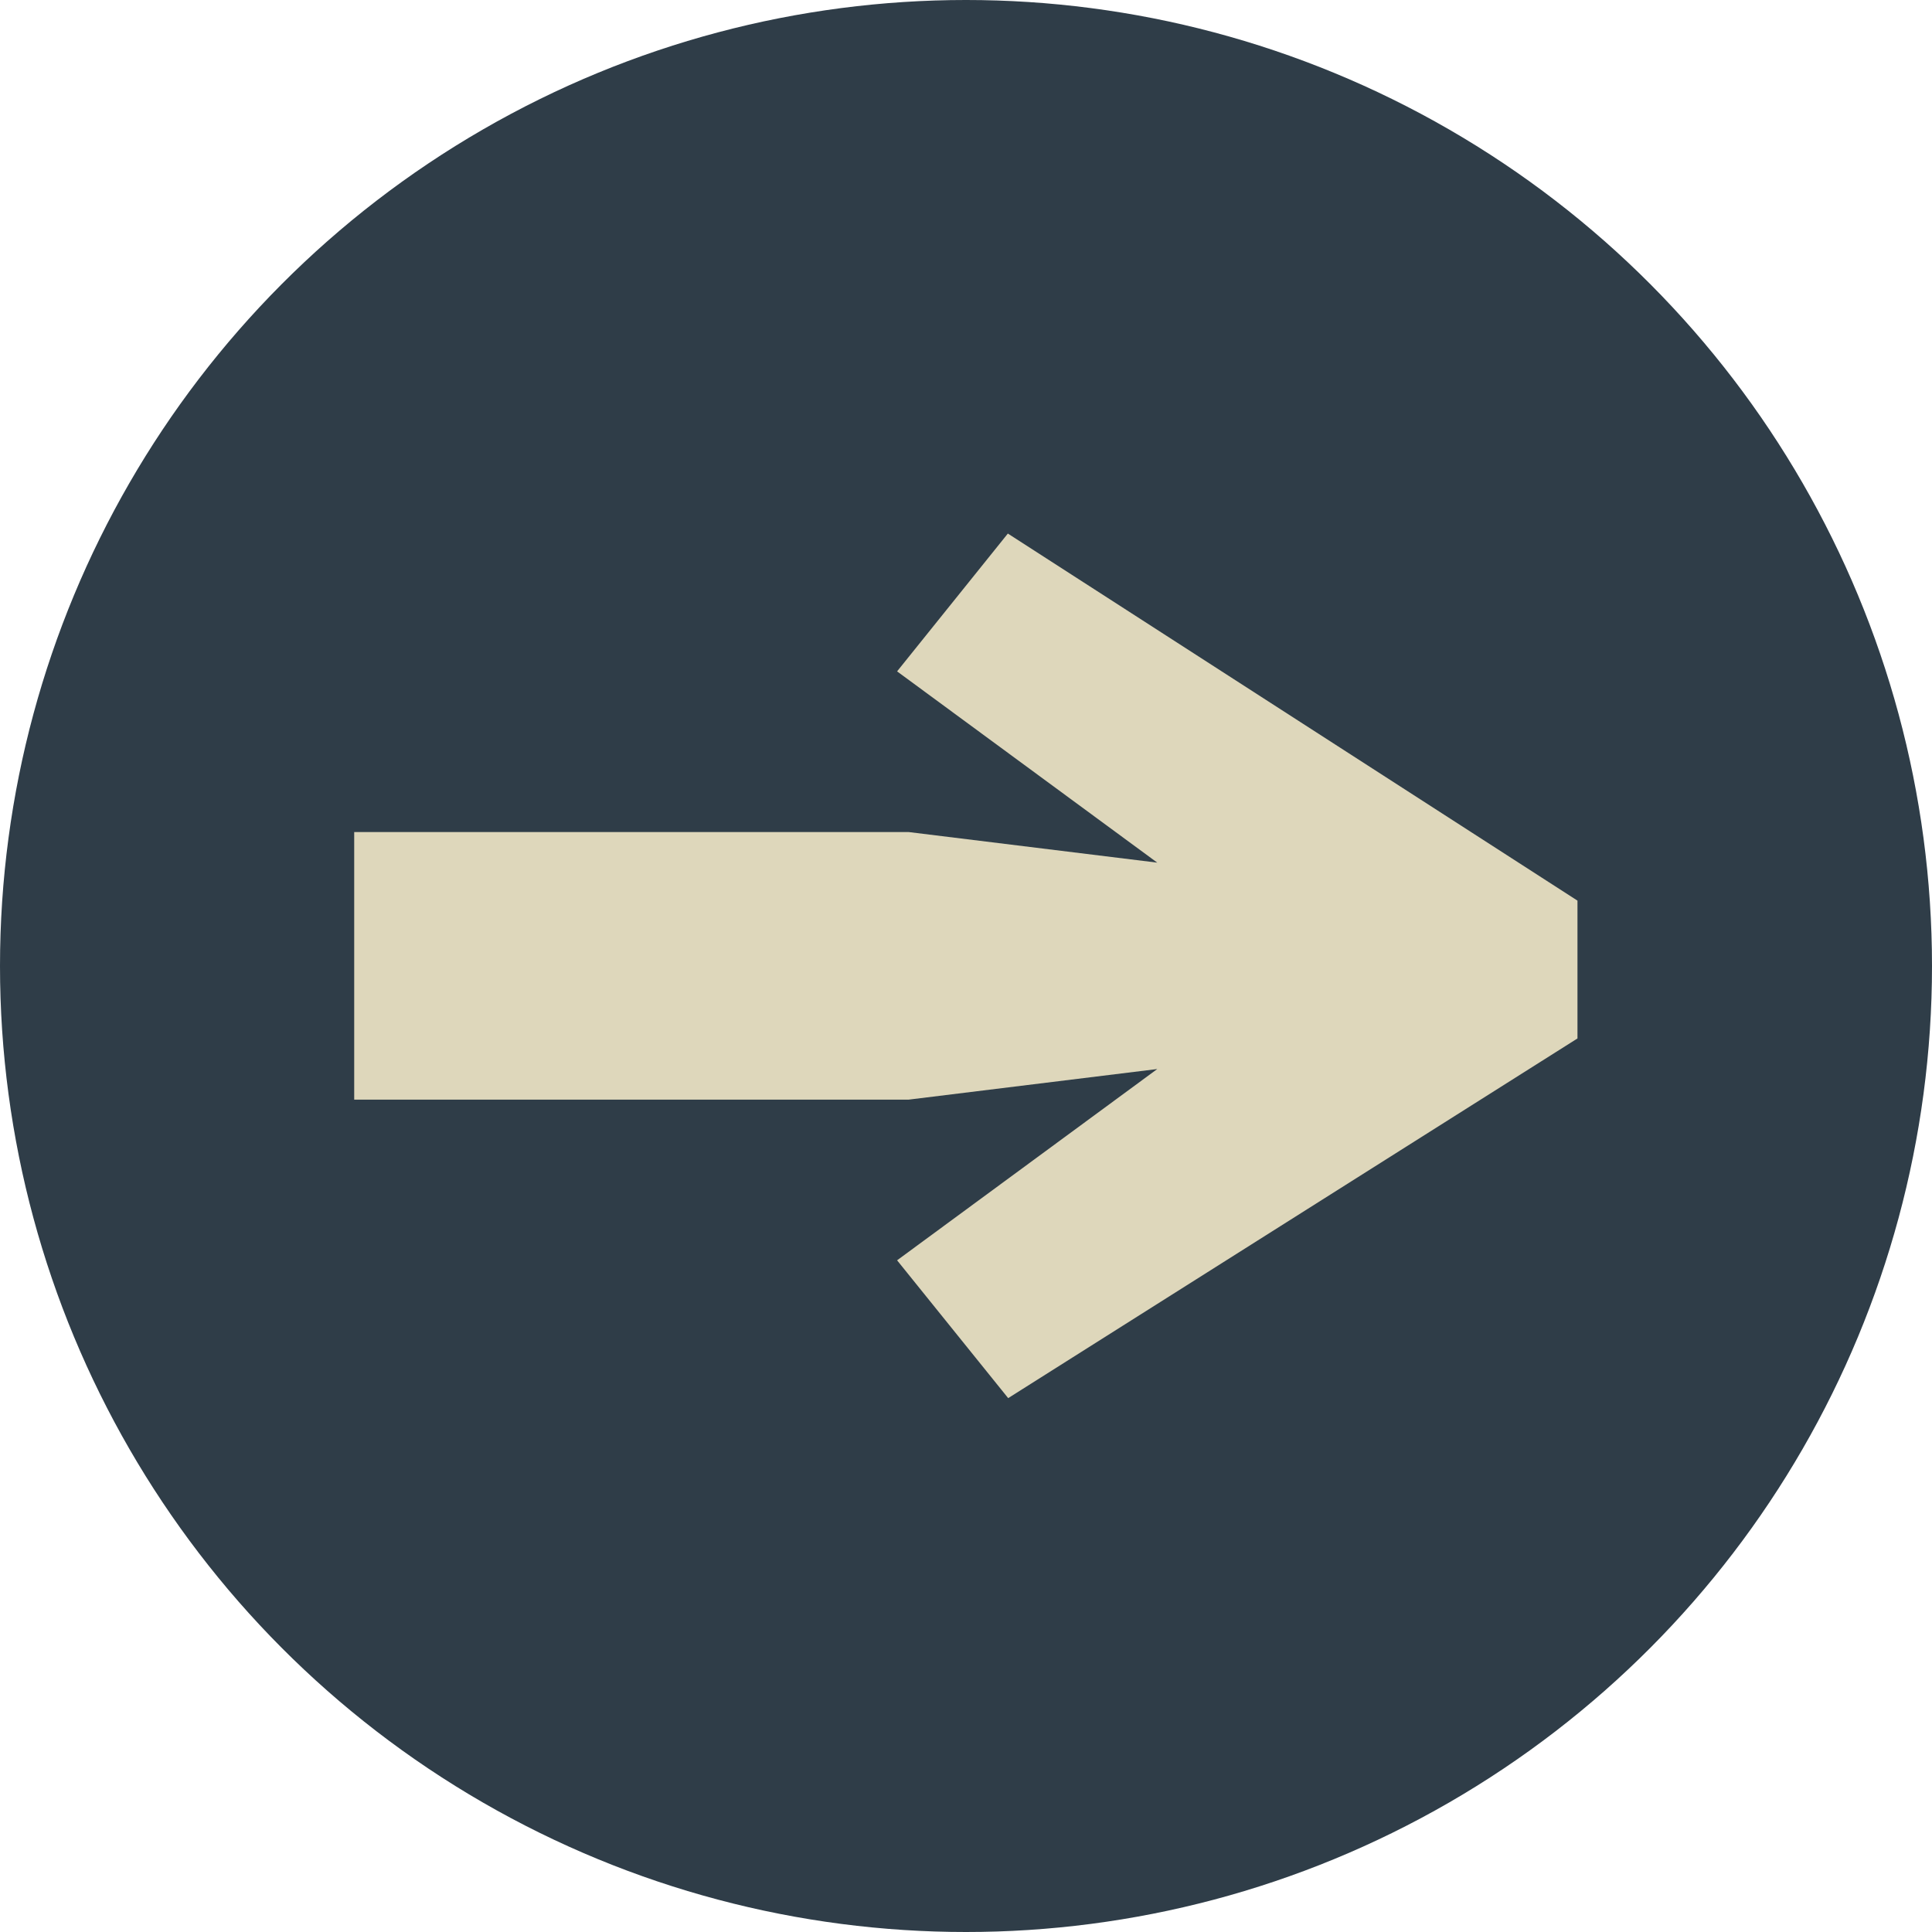 <?xml version="1.0" encoding="utf-8"?>
<!-- Generator: Adobe Illustrator 28.2.0, SVG Export Plug-In . SVG Version: 6.00 Build 0)  -->
<svg version="1.0" id="Ebene_1" xmlns="http://www.w3.org/2000/svg" xmlns:xlink="http://www.w3.org/1999/xlink" x="0px" y="0px"
	 viewBox="0 0 600 600" style="enable-background:new 0 0 600 600;" xml:space="preserve">
<style type="text/css">
	.st0{fill:#2F3D48;}
	.st1{fill:#DED7BB;}
</style>
<g>
	<circle class="st0" cx="300" cy="300" r="300"/>
</g>
<g id="Ebene_2_00000003806505565533823400000006180210102904070025_">
	<g>
		<path class="st1" d="M278.6,391.4l80.8-59.4l-77.2,9.5H110v-83.1h172.2l77.2,9.5l-80.8-59.4l34.4-42.8l176.9,114v42.8L313.1,434.2
			L278.6,391.4z"/>
	</g>
</g>
</svg>
